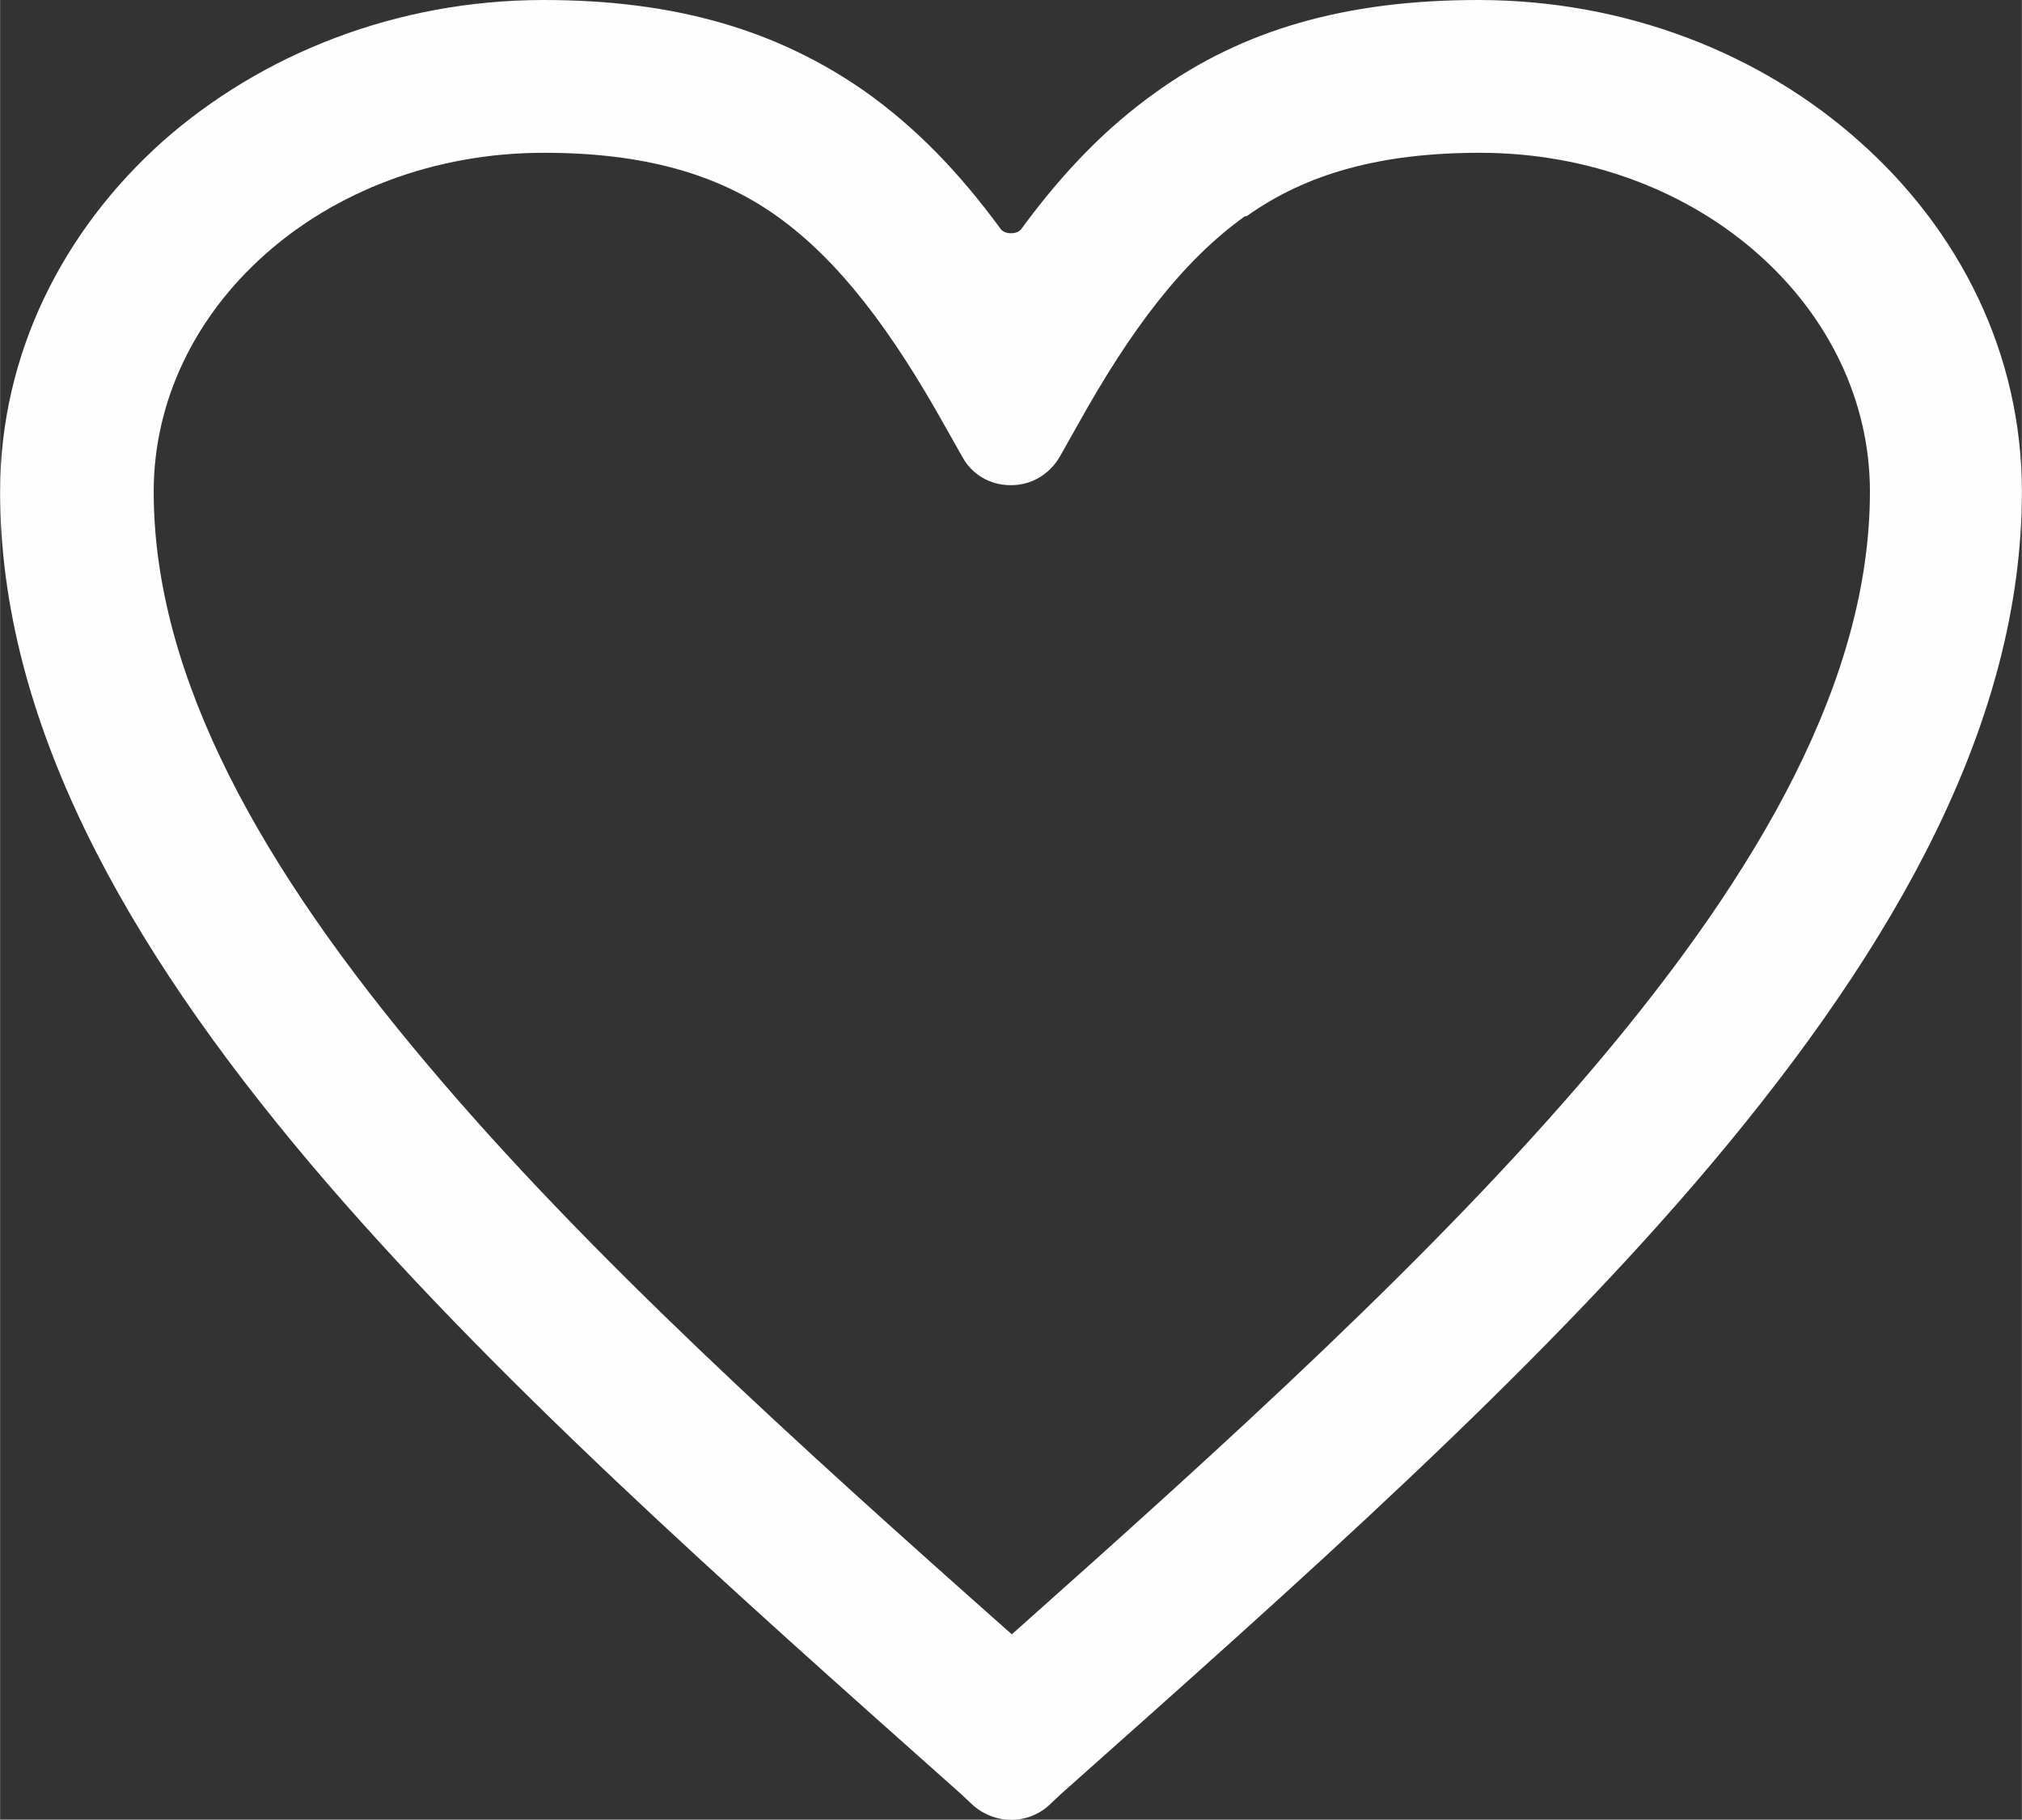 <?xml version="1.0" encoding="UTF-8"?> <svg xmlns="http://www.w3.org/2000/svg" xmlns:xlink="http://www.w3.org/1999/xlink" xmlns:xodm="http://www.corel.com/coreldraw/odm/2003" xml:space="preserve" width="14.424mm" height="12.979mm" version="1.1" style="shape-rendering:geometricPrecision; text-rendering:geometricPrecision; image-rendering:optimizeQuality; fill-rule:evenodd; clip-rule:evenodd" viewBox="0 0 24.88 22.39"><rect x="0" y="0" width="24.88" height="22.39" fill="#333333" stroke="none"/> <defs> <style type="text/css"> .fil0 {fill:#FEFEFE;fill-rule:nonzero} </style> </defs> <g id="Слой_x0020_1">  <path class="fil0" d="M12.58 2.8c0.5,-0.68 1.03,-1.23 1.65,-1.67 1.06,-0.76 2.32,-1.13 3.96,-1.13 1.82,0 3.48,0.66 4.69,1.74 1.24,1.1 2,2.62 2,4.31 0,2.81 -1.53,5.55 -3.82,8.27 -2.19,2.6 -5.1,5.17 -8,7.75l-0.16 0.15c-0.26,0.23 -0.65,0.23 -0.92,0l-0.16 -0.15c-2.9,-2.58 -5.81,-5.16 -8,-7.75 -2.29,-2.71 -3.82,-5.46 -3.82,-8.27 0,-1.69 0.77,-3.21 2,-4.31 1.21,-1.07 2.87,-1.74 4.69,-1.74 1.64,0 2.89,0.38 3.96,1.13 0.62,0.44 1.15,0.99 1.65,1.67 0.03,0.05 0.08,0.07 0.14,0.07 0.06,0 0.11,-0.02 0.14,-0.07zm2.74 -0.14c-0.77,0.55 -1.41,1.4 -2.06,2.57l-0.22 0.39c-0.13,0.22 -0.35,0.35 -0.6,0.35 -0.26,0 -0.48,-0.13 -0.6,-0.35l-0.22 -0.39c-0.65,-1.16 -1.29,-2.02 -2.06,-2.57 -0.73,-0.52 -1.64,-0.78 -2.87,-0.78 -1.35,0 -2.57,0.48 -3.44,1.26 -0.84,0.75 -1.36,1.78 -1.36,2.91 0,2.3 1.35,4.66 3.37,7.05 1.96,2.33 4.55,4.67 7.19,7.01 2.63,-2.34 5.22,-4.68 7.19,-7.01 2.02,-2.39 3.37,-4.75 3.37,-7.05 0,-1.13 -0.52,-2.16 -1.36,-2.91 -0.87,-0.78 -2.09,-1.26 -3.44,-1.26 -1.23,0 -2.14,0.26 -2.87,0.78z"></path> </g> </svg> 